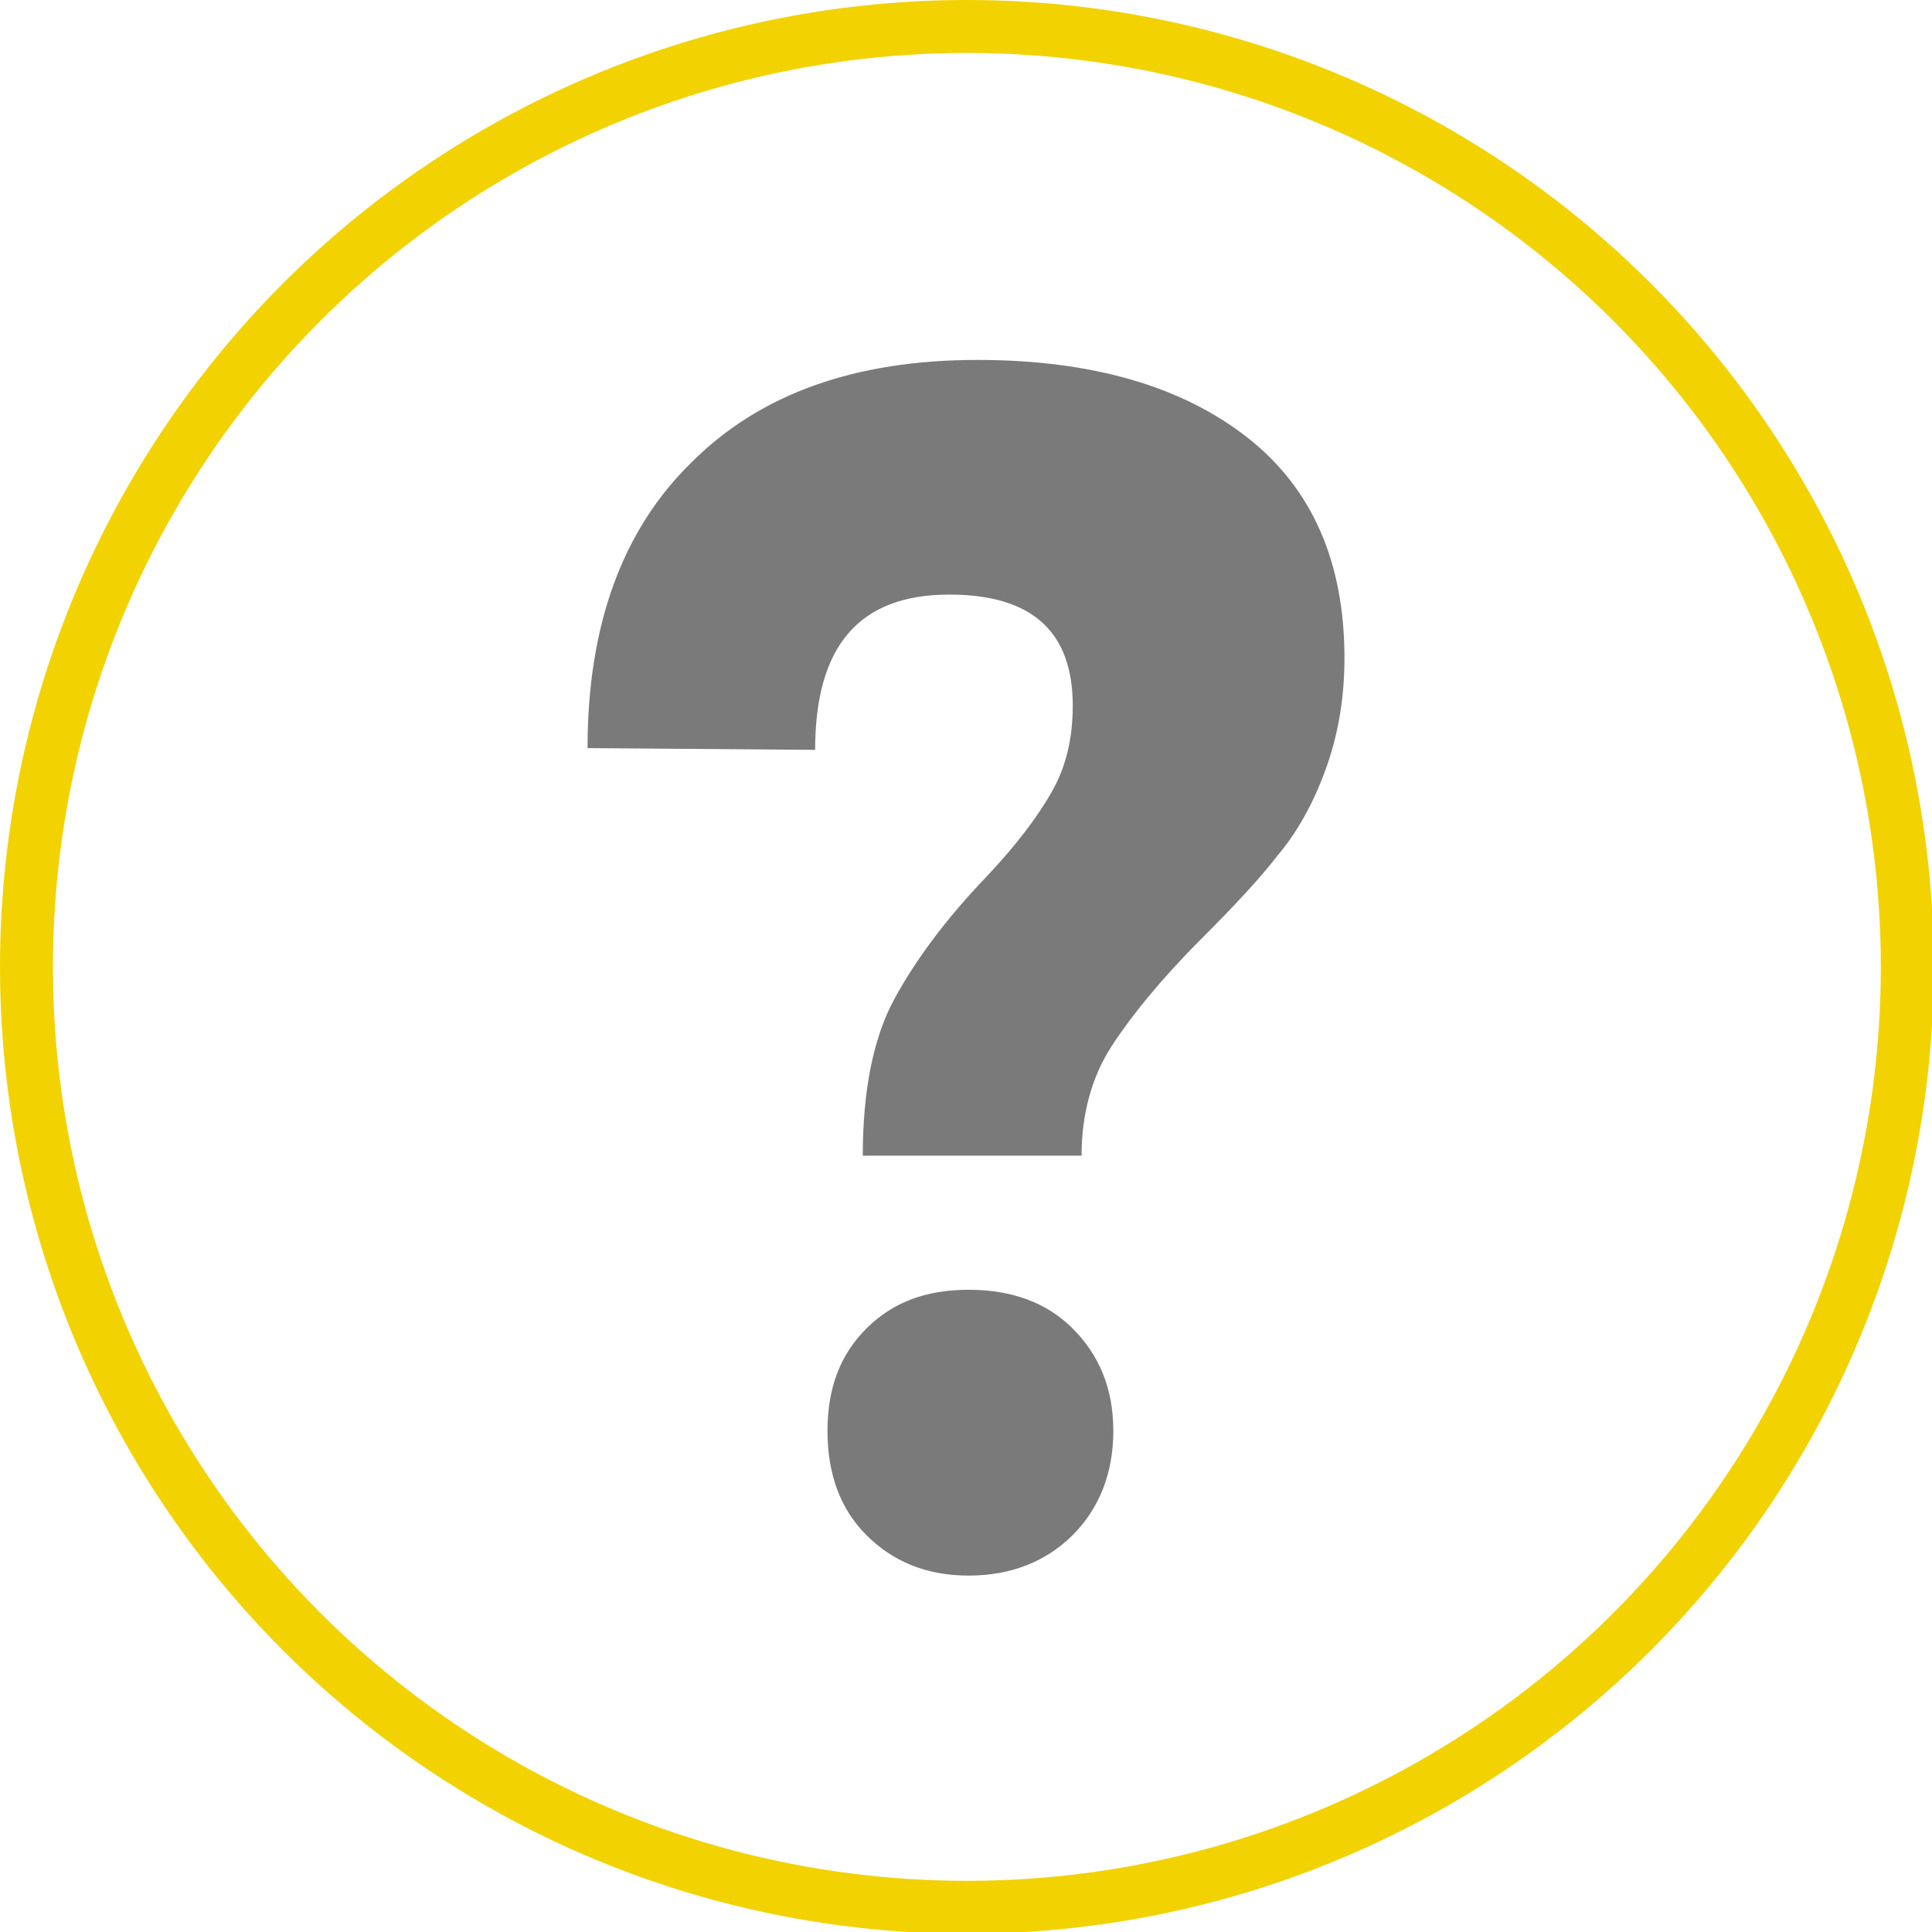 <?xml version="1.0" encoding="utf-8"?>
<!-- Generator: Adobe Illustrator 22.1.0, SVG Export Plug-In . SVG Version: 6.00 Build 0)  -->
<svg version="1.1" id="Capa_1" xmlns="http://www.w3.org/2000/svg" xmlns:xlink="http://www.w3.org/1999/xlink" x="0px" y="0px"
	 viewBox="0 0 109.5 109.5" enable-background="new 0 0 109.5 109.5" xml:space="preserve">
<circle fill="none" stroke="#F2D200" stroke-width="3" stroke-miterlimit="10" cx="54.8" cy="54.8" r="53.3"/>
<g>
	<path fill="#7A7A7A" d="M39.2,26.2c3.9-3.9,9.3-5.8,16.2-5.8c6.5,0,11.6,1.5,15.3,4.4s5.5,7.1,5.5,12.5c0,2.4-0.4,4.5-1.1,6.4
		c-0.7,1.9-1.6,3.5-2.7,4.8c-1,1.3-2.5,2.9-4.3,4.7c-2.3,2.3-4,4.4-5.1,6.1c-1.1,1.7-1.7,3.8-1.7,6.2H48.9c0-3.7,0.6-6.7,1.8-8.9
		c1.2-2.2,2.9-4.5,5.2-6.9c1.7-1.8,2.9-3.4,3.7-4.8c0.8-1.4,1.2-3,1.2-4.9c0-4.2-2.3-6.3-7-6.3c-5.1,0-7.6,2.9-7.6,8.8l-12.9-0.1
		C33.3,35.4,35.3,30,39.2,26.2z M60.8,75.3c1.5,1.5,2.3,3.4,2.3,5.8c0,2.4-0.8,4.4-2.3,5.9s-3.5,2.3-5.9,2.3c-2.4,0-4.3-0.8-5.8-2.3
		c-1.5-1.5-2.2-3.5-2.2-5.9c0-2.4,0.7-4.3,2.2-5.8c1.5-1.5,3.4-2.2,5.8-2.2C57.3,73.1,59.3,73.8,60.8,75.3z"/>
</g>
</svg>
